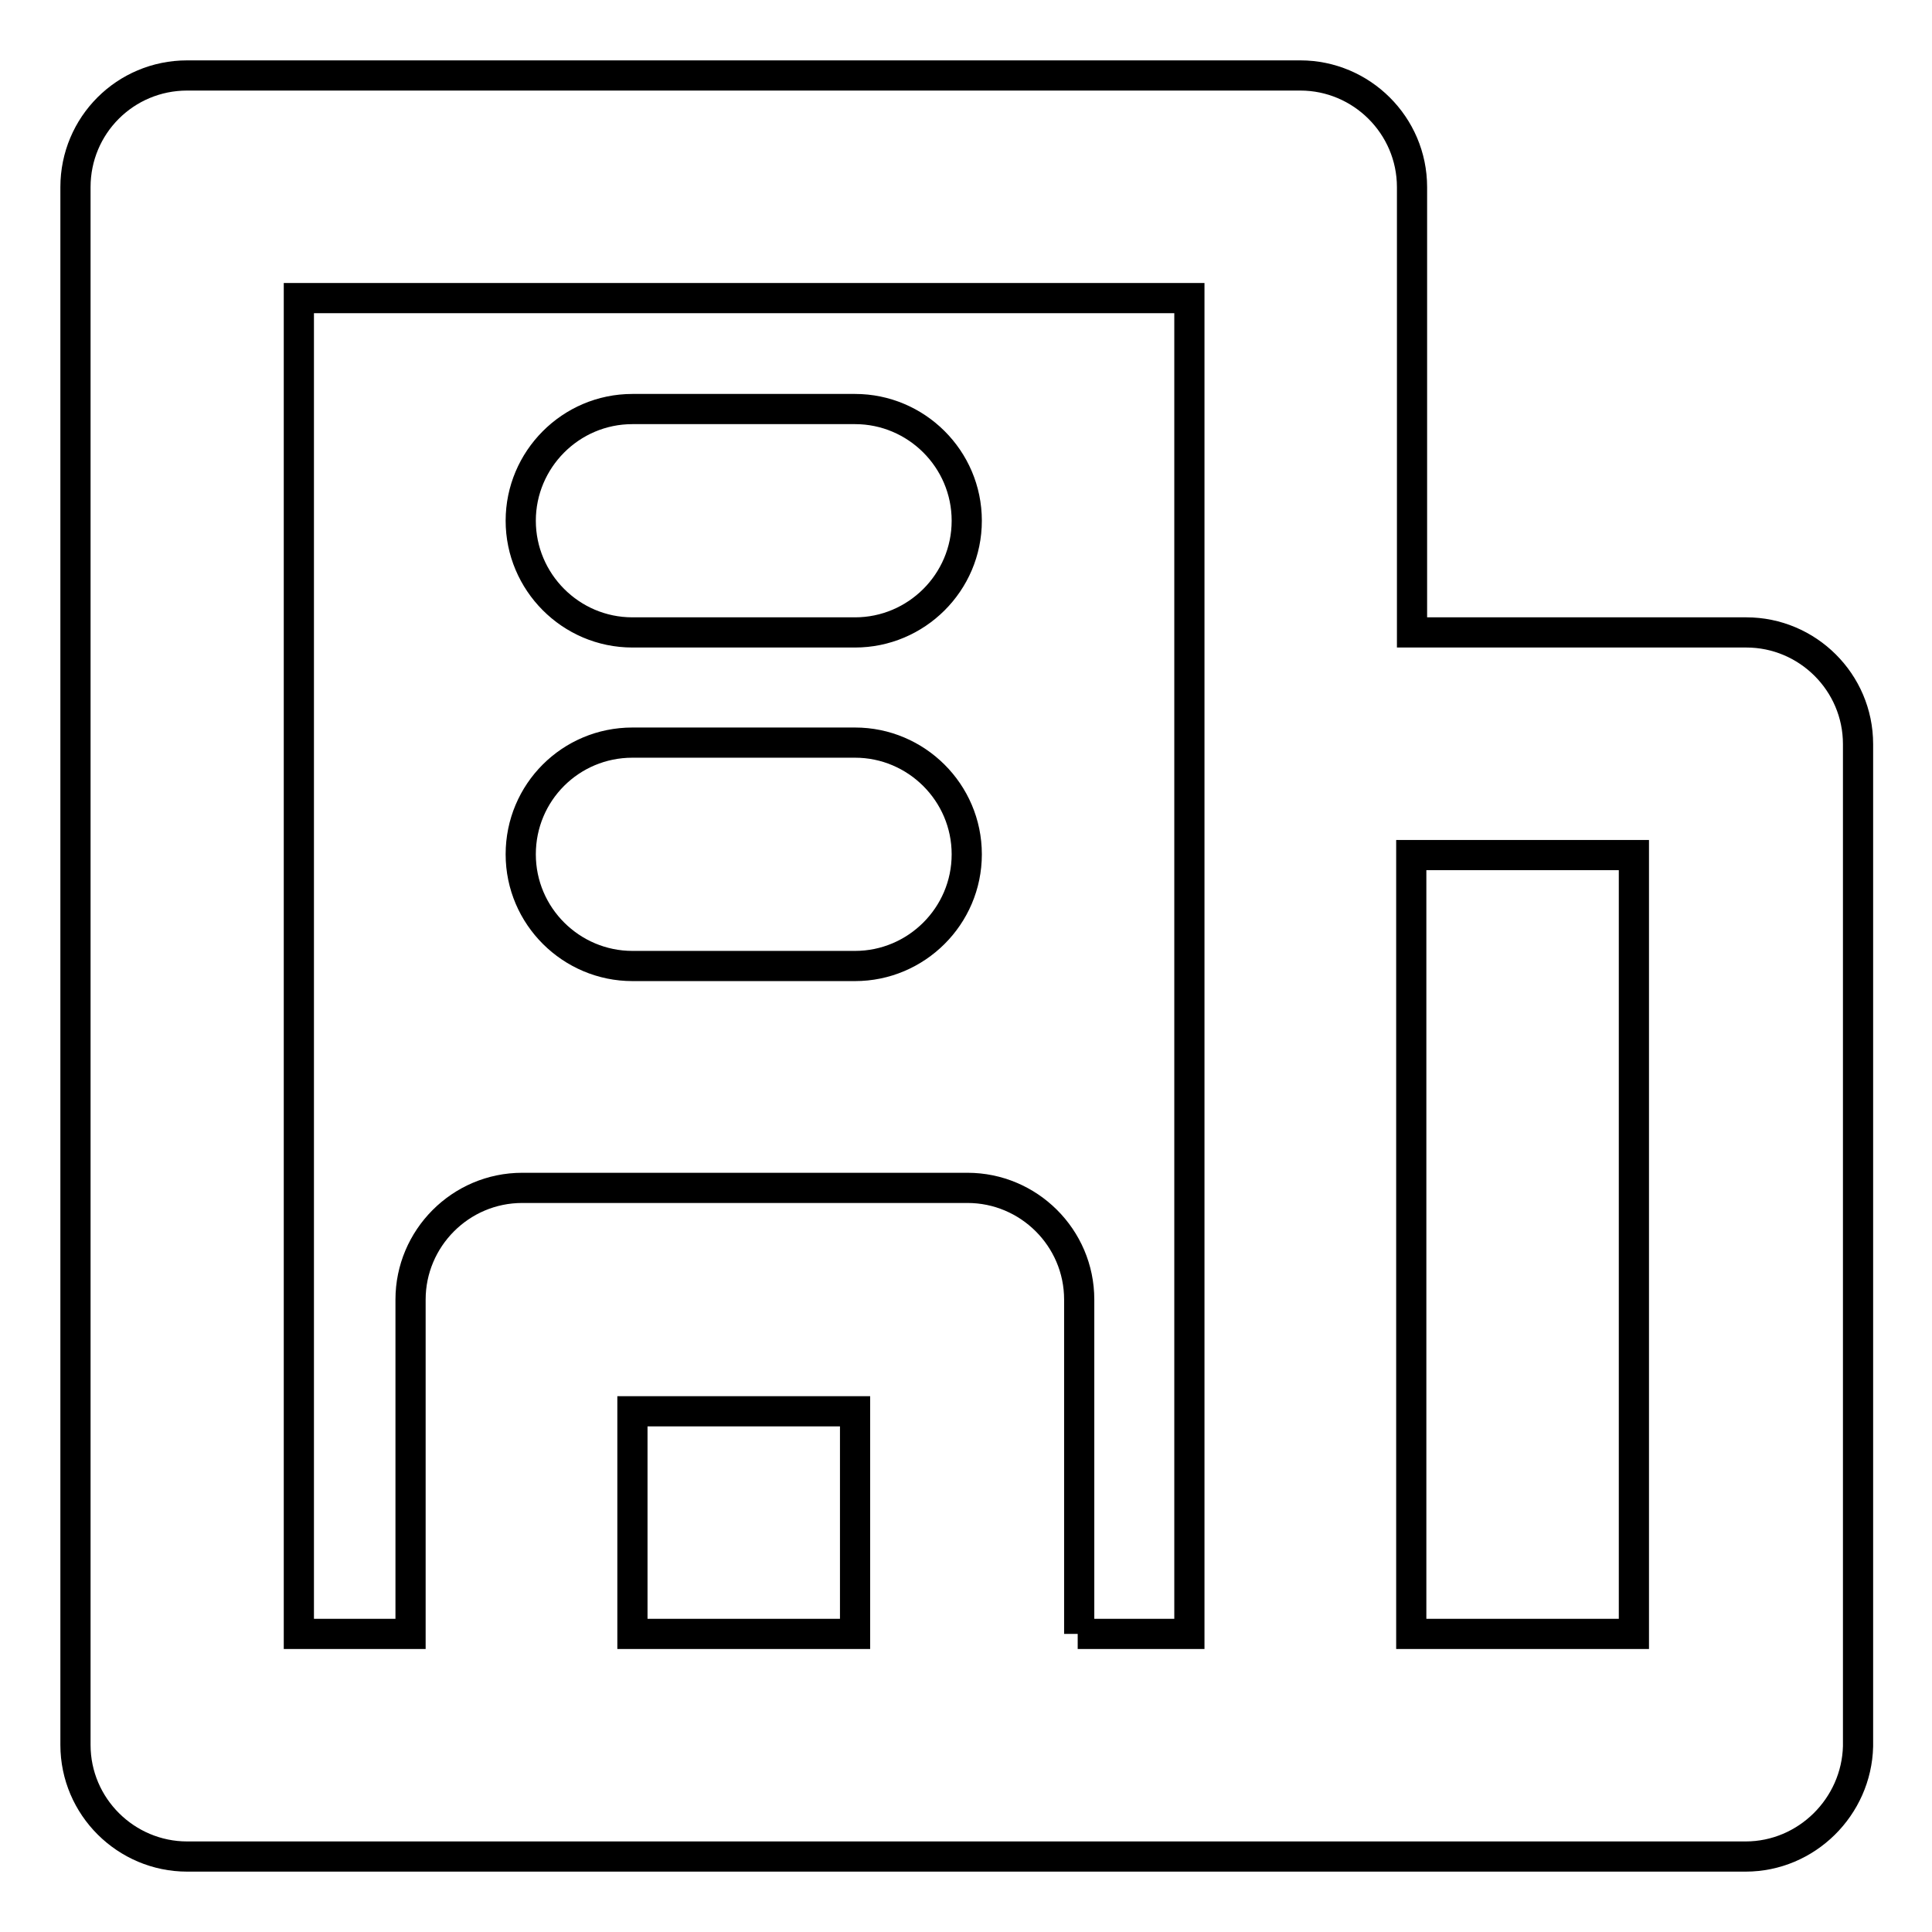 <?xml version="1.0" encoding="utf-8"?>
<!-- Svg Vector Icons : http://www.onlinewebfonts.com/icon -->
<!DOCTYPE svg PUBLIC "-//W3C//DTD SVG 1.1//EN" "http://www.w3.org/Graphics/SVG/1.1/DTD/svg11.dtd">
<svg version="1.1" xmlns="http://www.w3.org/2000/svg" xmlns:xlink="http://www.w3.org/1999/xlink" x="0px" y="0px" viewBox="0 0 256 256" enable-background="new 0 0 256 256" xml:space="preserve">
<g> <path stroke-width="4" fill-opacity="0" stroke="#000000"  d="M231.3,246H24.8c-8.1,0-14.8-6.6-14.8-14.8V24.8C10,16.6,16.6,10,24.8,10h147.5c8.1,0,14.8,6.6,14.8,14.8 v59h44.3c8.1,0,14.8,6.6,14.8,14.8v132.8C246,239.4,239.4,246,231.3,246z M187,216.5h29.5V113.3H187V216.5z M142.8,216.5h14.8v-177 h-118v177h14.8v-44.3c0-8.1,6.6-14.8,14.8-14.8h59c8.1,0,14.8,6.6,14.8,14.8V216.5z M83.8,216.5h29.5V187H83.8V216.5z M113.3,128 H83.8c-8.1,0-14.8-6.6-14.8-14.8s6.6-14.8,14.8-14.8h29.5c8.1,0,14.8,6.6,14.8,14.8S121.4,128,113.3,128z M113.3,83.8H83.8 C75.6,83.8,69,77.1,69,69s6.6-14.8,14.8-14.8h29.5c8.1,0,14.8,6.6,14.8,14.8S121.4,83.8,113.3,83.8z"/></g>
</svg>